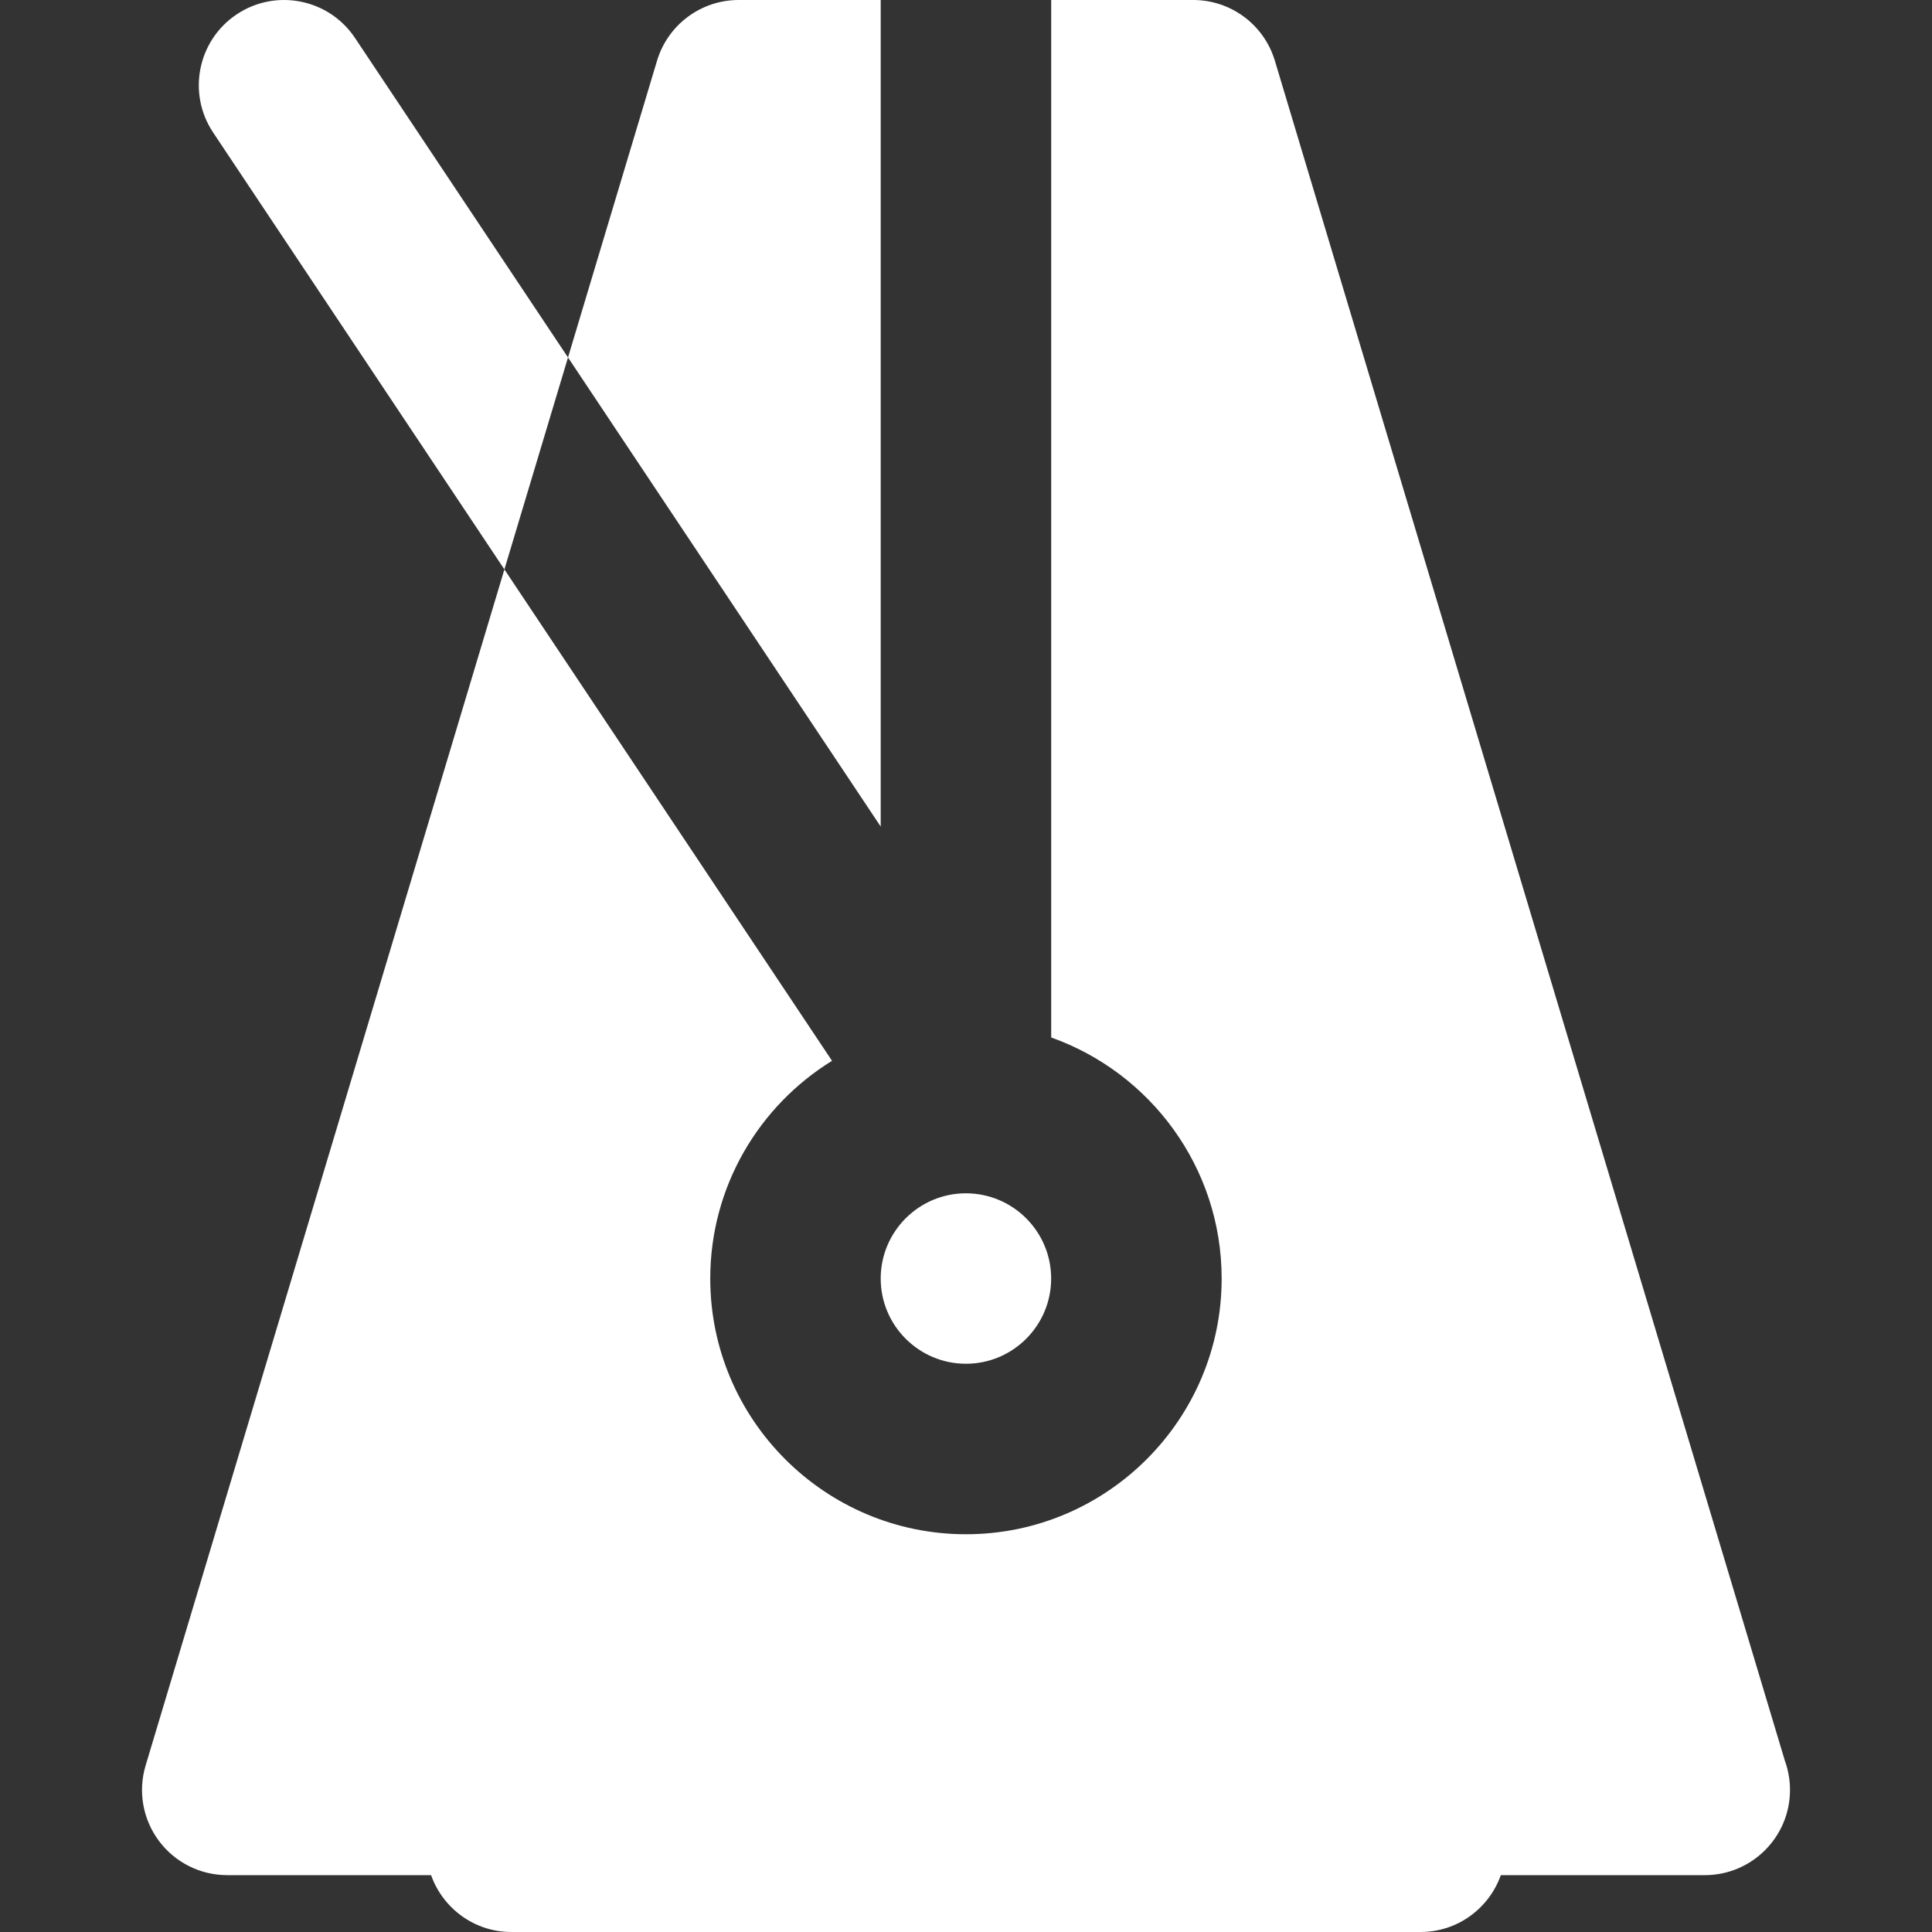 <svg width="40" height="40" viewBox="0 0 40 40" fill="none" xmlns="http://www.w3.org/2000/svg">
<rect x="0" y="0" width="40" height="40" fill="#333333" stroke="none"/>
<path d="M20.001 24.706C20.001 24.706 20.001 24.706 20 24.706C19.999 24.706 19.999 24.706 19.998 24.706C19.025 24.706 18.234 25.498 18.234 26.471C18.234 27.444 19.026 28.235 19.999 28.235C20.972 28.235 21.763 27.444 21.763 26.471C21.763 25.498 20.973 24.708 20.001 24.706Z" fill="white"/>
<path d="M15.293 0C14.514 0 13.827 0.511 13.603 1.258L11.76 7.401L18.234 17.113V0H15.293Z" fill="white"/>
<path d="M36.955 36.458L26.395 1.258C26.171 0.511 25.484 0 24.705 0H21.764V21.48C23.817 22.209 25.293 24.17 25.293 26.471C25.293 29.39 22.918 31.765 19.999 31.765C17.08 31.765 14.705 29.39 14.705 26.471C14.705 24.568 15.714 22.896 17.226 21.963L10.443 11.789L3.015 36.552C2.854 37.086 2.956 37.665 3.289 38.112C3.622 38.56 4.147 38.823 4.705 38.823H8.925C9.168 39.508 9.819 40 10.587 40H29.411C30.179 40 30.83 39.508 31.073 38.823H35.293C35.294 38.823 35.294 38.823 35.295 38.823C36.27 38.823 37.06 38.033 37.06 37.059C37.06 36.848 37.023 36.646 36.955 36.458Z" fill="white"/>
<path d="M7.35 0.786C6.809 -0.025 5.713 -0.244 4.902 0.296C4.091 0.837 3.872 1.933 4.413 2.744L10.443 11.789L11.76 7.401L7.35 0.786Z" fill="white"/>
</svg>
